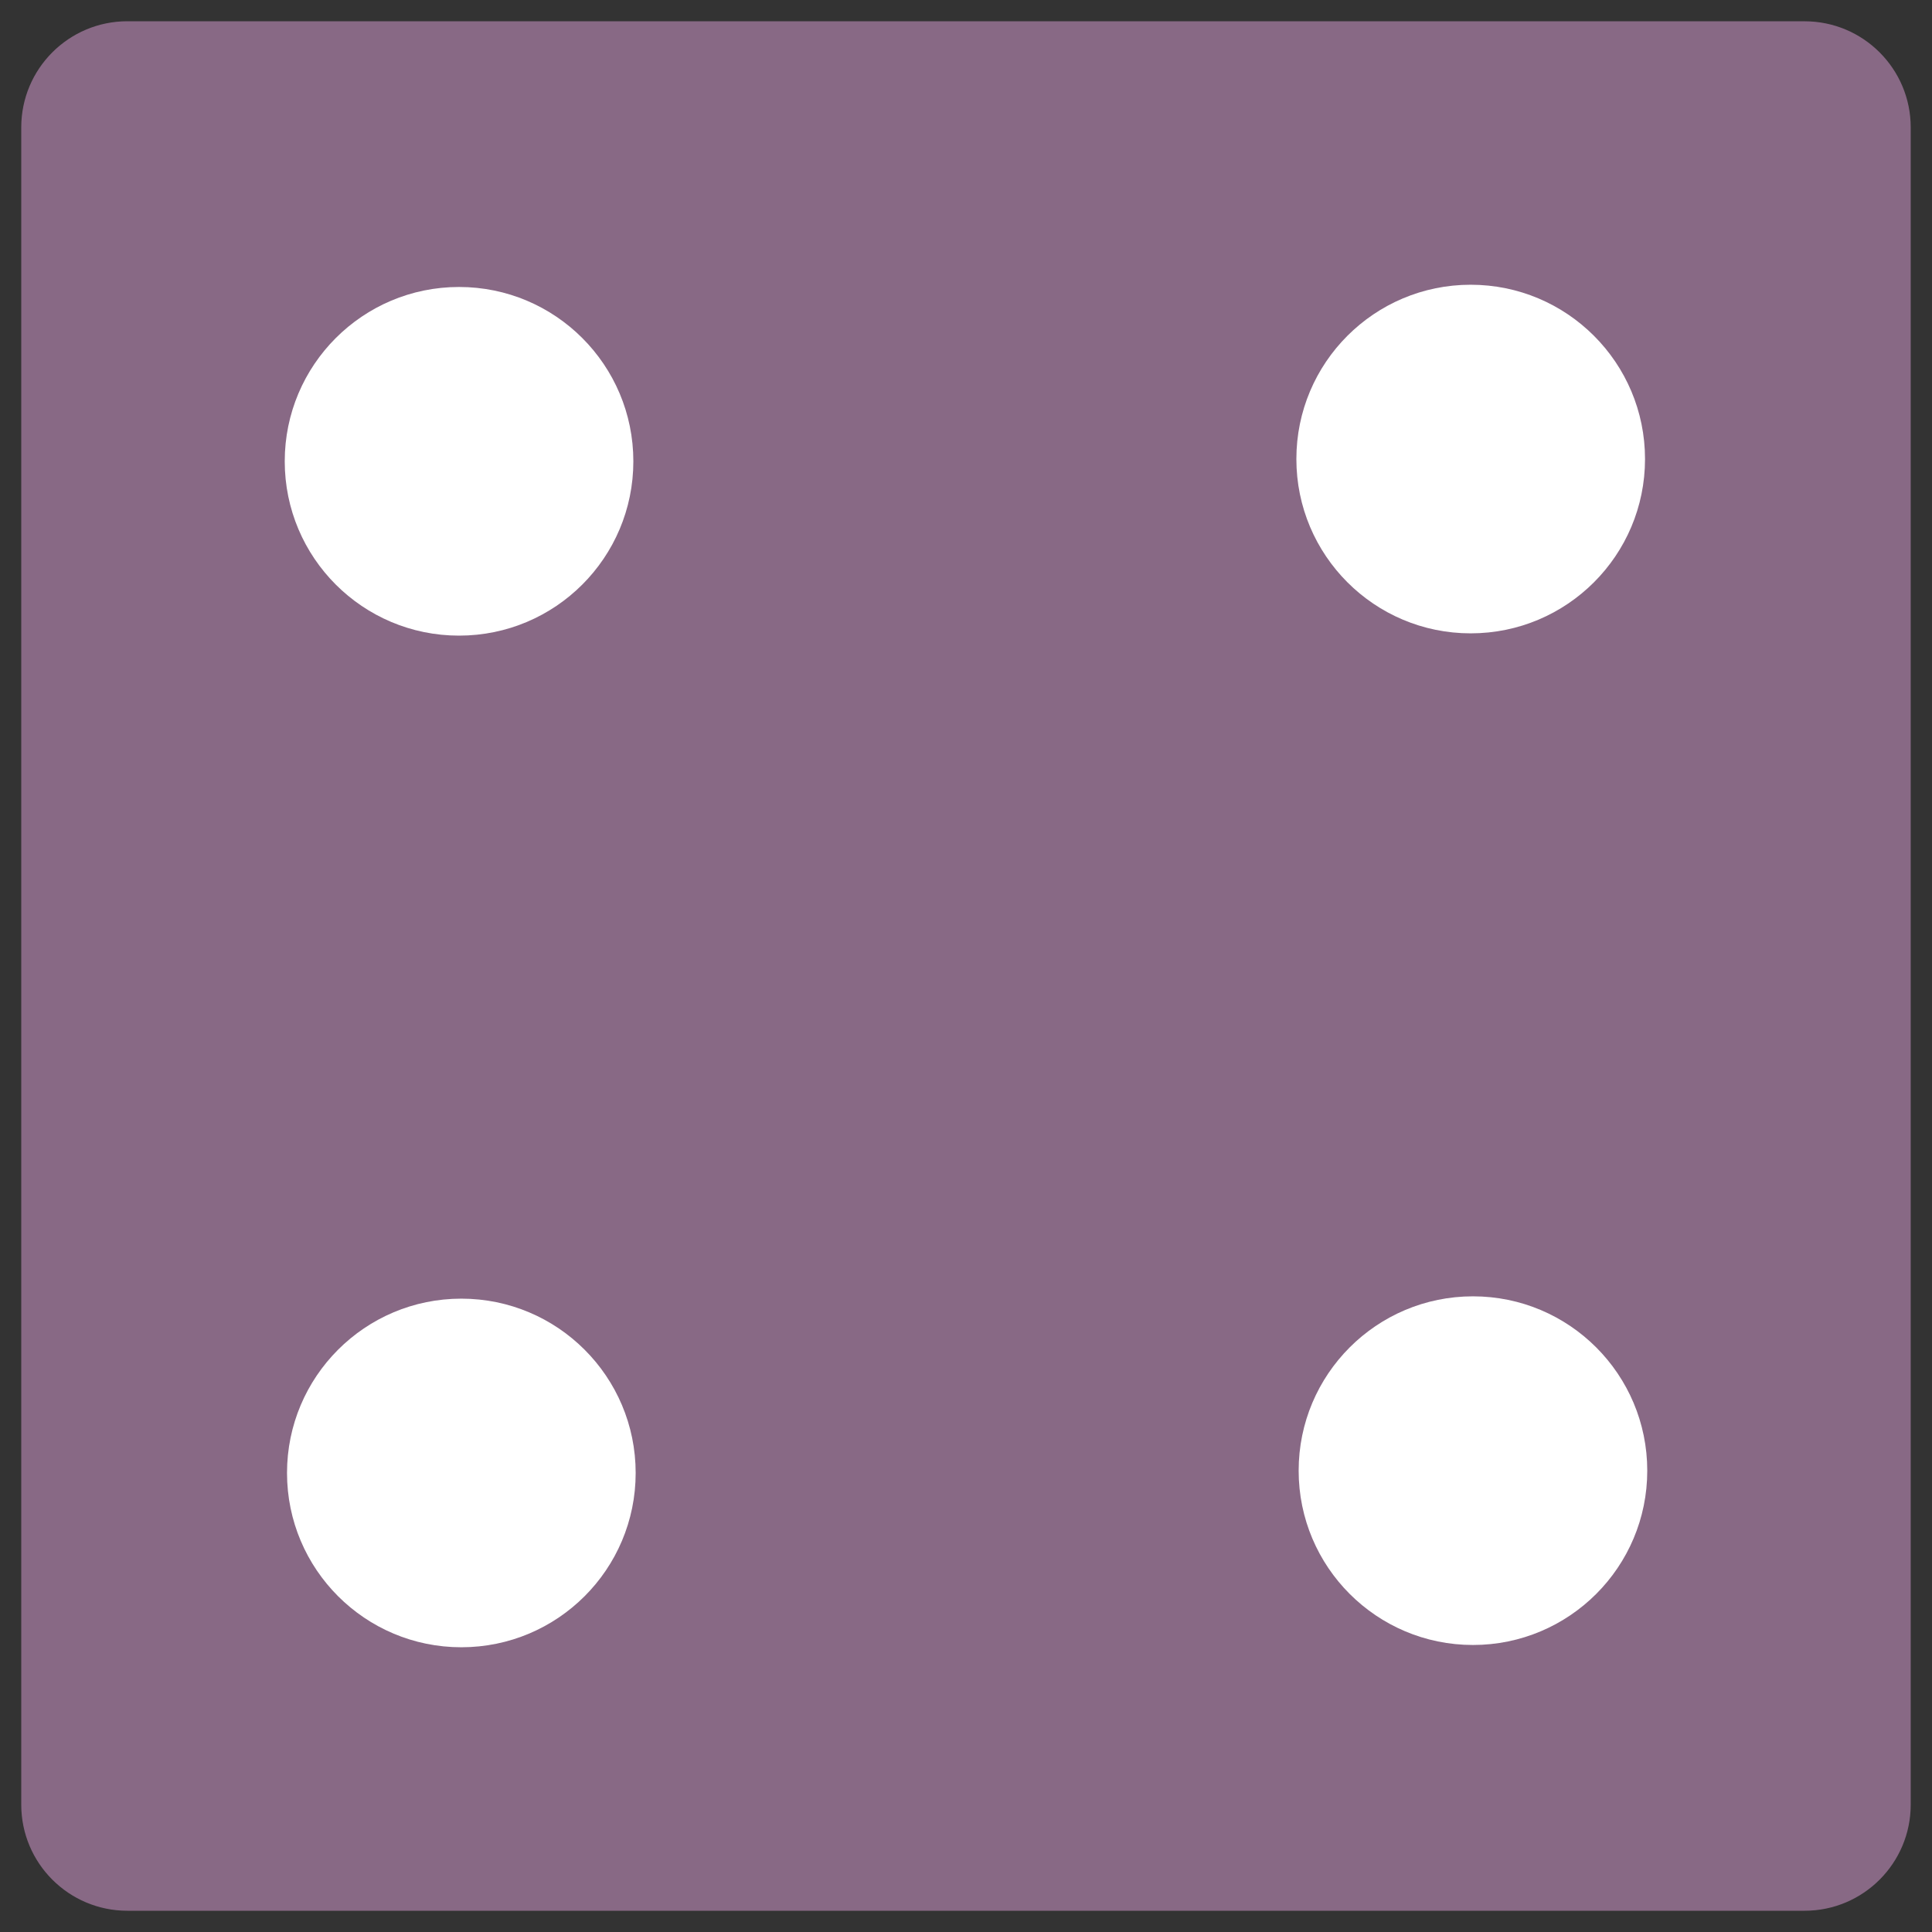 <?xml version="1.0" encoding="utf-8"?>
<!-- Generator: Adobe Illustrator 27.3.1, SVG Export Plug-In . SVG Version: 6.00 Build 0)  -->
<svg version="1.1" id="Laag_1" xmlns="http://www.w3.org/2000/svg" xmlns:xlink="http://www.w3.org/1999/xlink" x="0px"
     y="0px"
     viewBox="0 0 500 500" style="enable-background:new 0 0 500 500;" xml:space="preserve">
<rect x="0" y="0" width="500" height="500" fill="#333333" stroke="none"/>
<style type="text/css">
	.st0{clip-path:url(#SVGID_00000063608358114808415590000010497253800461266325_);fill:#886985;}
	.st1{clip-path:url(#SVGID_00000063608358114808415590000010497253800461266325_);fill:#FFFFFF;}
</style>
    <g>
	<defs>
		<rect id="SVGID_1_" x="5.5" y="5.5" width="489" height="489"/>
	</defs>
        <clipPath id="SVGID_00000120541748895906091470000014046123221349193356_">
		<use xlink:href="#SVGID_1_" style="overflow:visible;"/>
	</clipPath>
        <path style="clip-path:url(#SVGID_00000120541748895906091470000014046123221349193356_);fill:#886985;" d="M32.96,5.5
		C17.8,5.5,5.5,17.8,5.5,32.97v434.07c0,15.16,12.3,27.46,27.46,27.46h434.07c15.16,0,27.46-12.3,27.46-27.46V32.97
		c0-15.16-12.3-27.46-27.46-27.46H32.96z"/>
        <path style="clip-path:url(#SVGID_00000120541748895906091470000014046123221349193356_);fill:#FFFFFF;" d="M118.8,164.5
		c24.91,0,45.11-20.19,45.11-45.11c0-24.91-20.19-45.12-45.11-45.12s-45.11,20.2-45.11,45.12C73.69,144.31,93.88,164.5,118.8,164.5"
        />
        <path style="clip-path:url(#SVGID_00000120541748895906091470000014046123221349193356_);fill:#FFFFFF;" d="M381.2,425.72
		c24.91,0,45.11-20.19,45.11-45.11c0-24.91-20.19-45.12-45.11-45.12s-45.11,20.2-45.11,45.12
		C336.09,405.53,356.29,425.72,381.2,425.72"/>
        <path style="clip-path:url(#SVGID_00000120541748895906091470000014046123221349193356_);fill:#FFFFFF;" d="M335.5,118.8
		c0,24.91,20.19,45.11,45.11,45.11c24.91,0,45.12-20.19,45.12-45.11c0-24.91-20.2-45.11-45.12-45.11
		C355.69,73.69,335.5,93.88,335.5,118.8"/>
        <path style="clip-path:url(#SVGID_00000120541748895906091470000014046123221349193356_);fill:#FFFFFF;" d="M74.28,381.2
		c0,24.91,20.19,45.11,45.11,45.11s45.12-20.19,45.12-45.11c0-24.91-20.2-45.11-45.12-45.11S74.28,356.29,74.28,381.2"/>
</g>
</svg>
